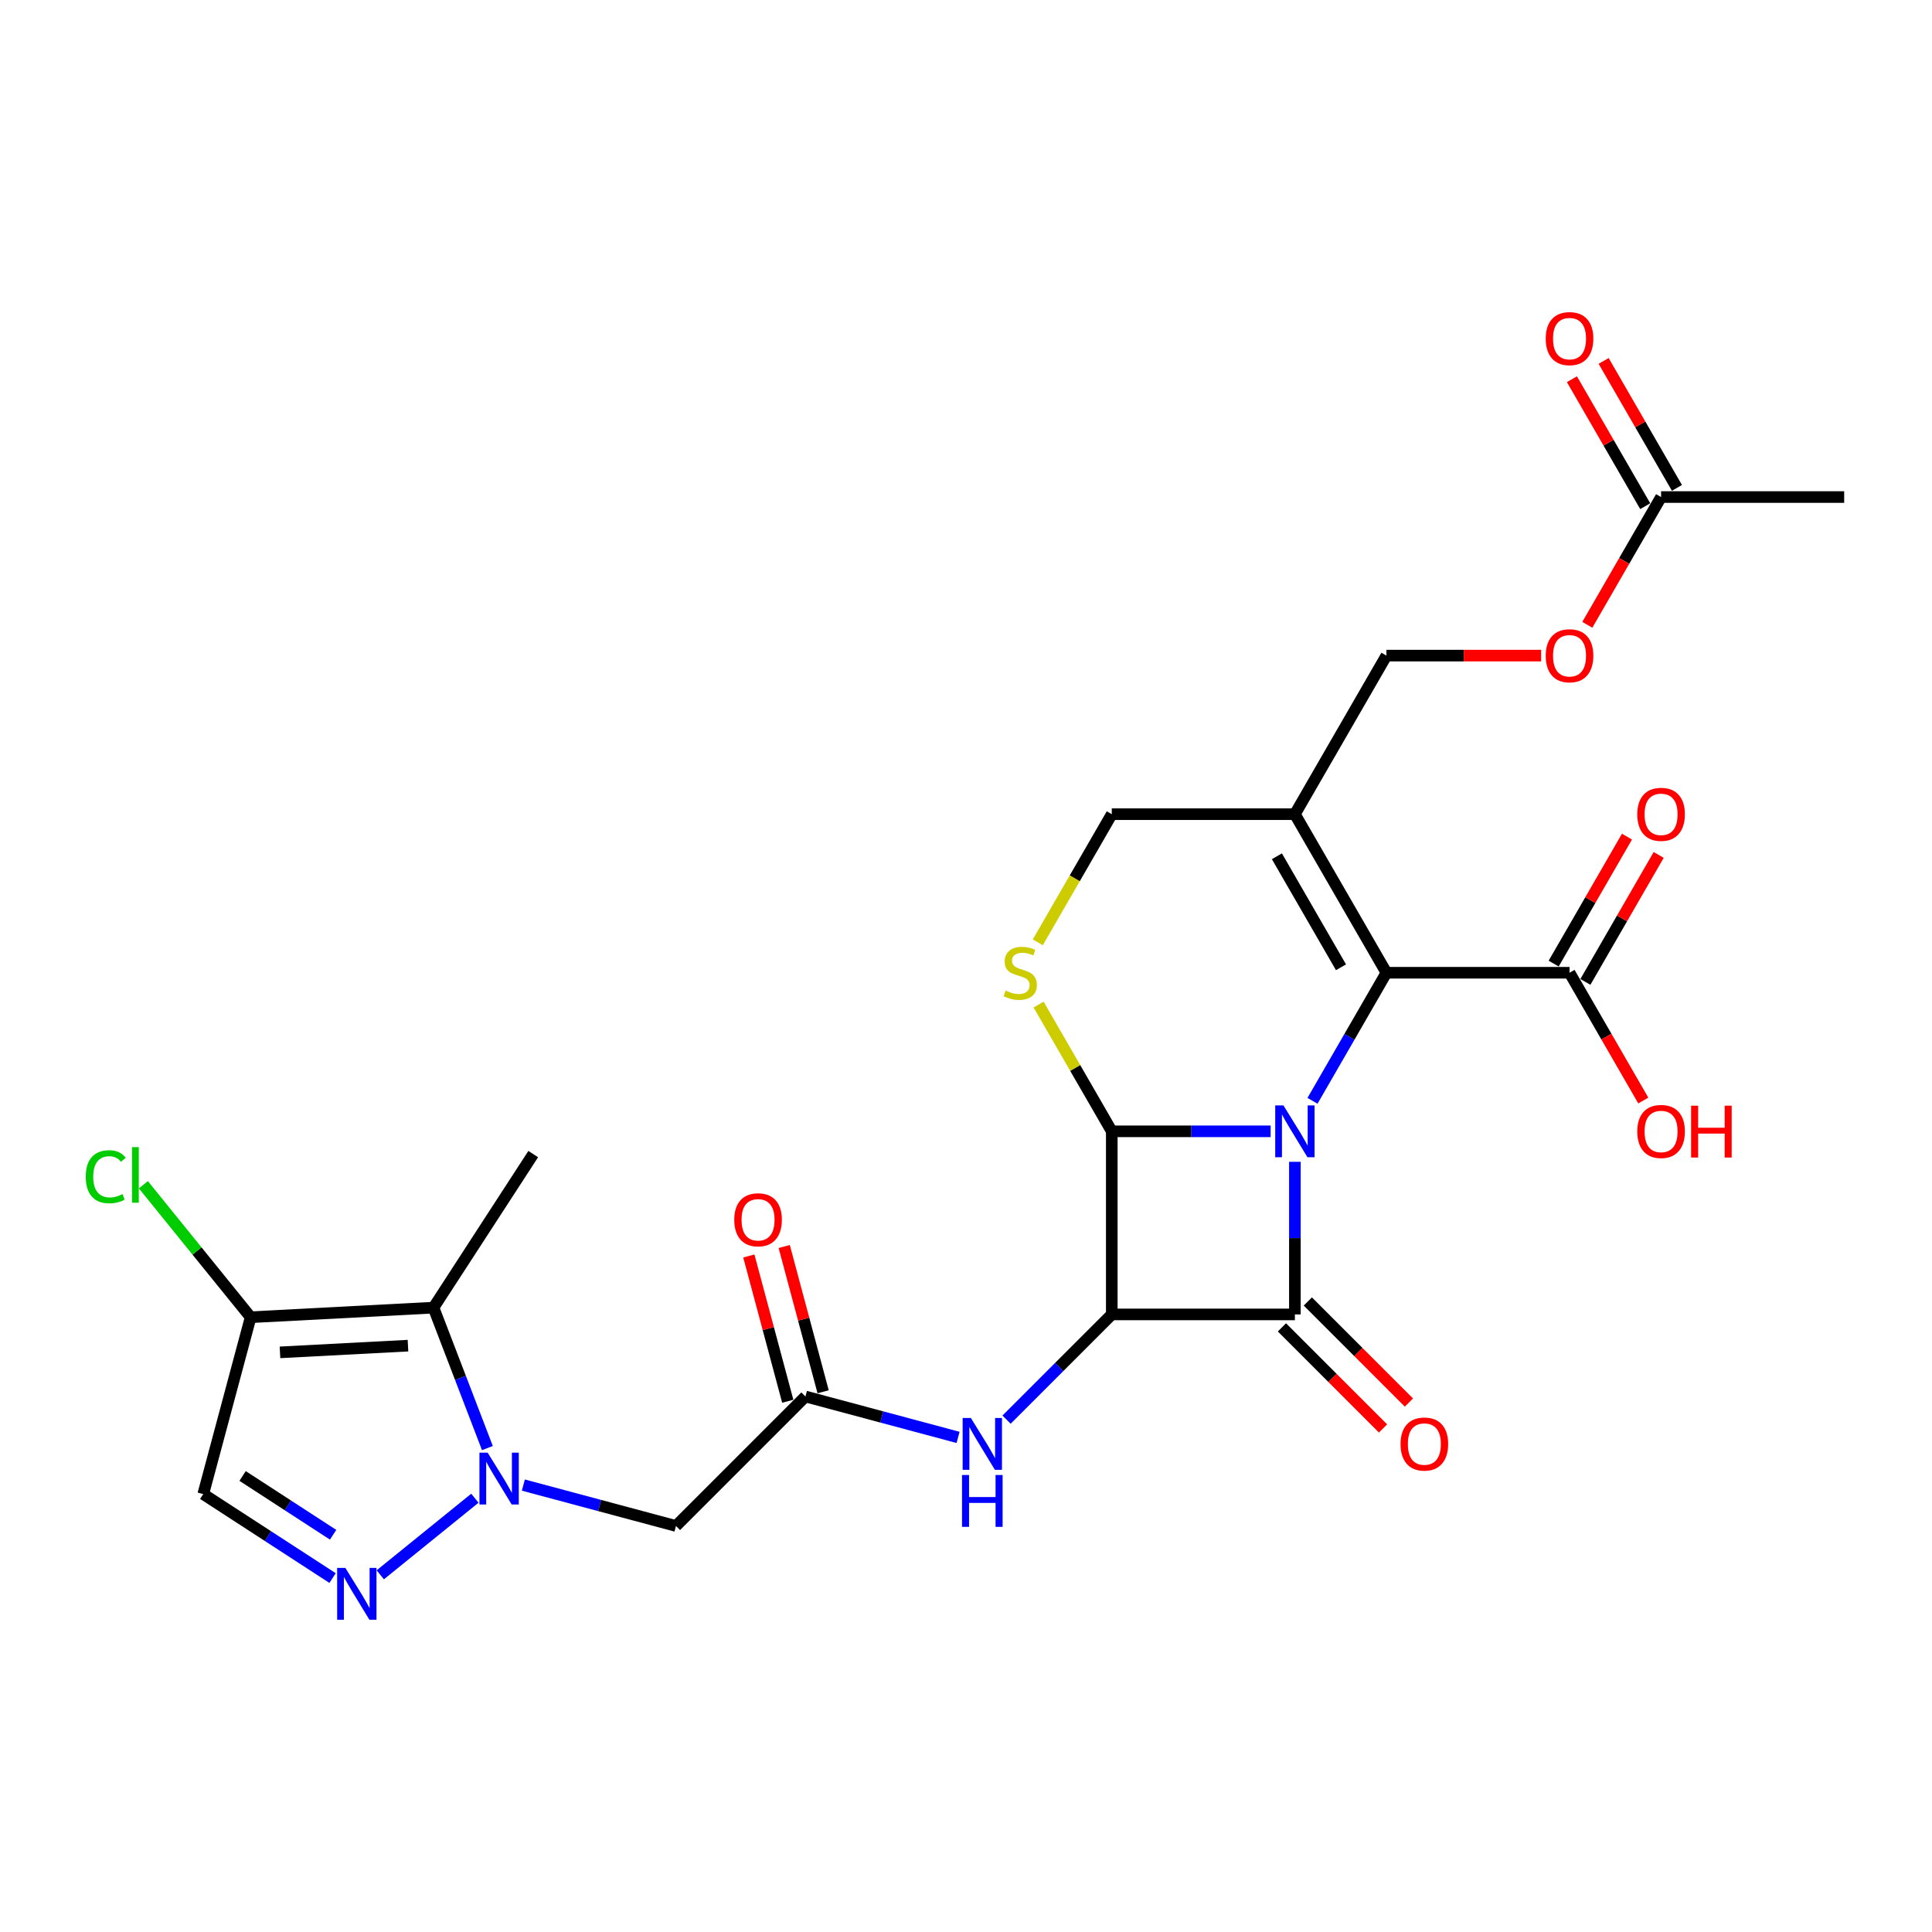 <?xml version='1.0' encoding='iso-8859-1'?>
<svg version='1.1' baseProfile='full'
              xmlns='http://www.w3.org/2000/svg'
                      xmlns:rdkit='http://www.rdkit.org/xml'
                      xmlns:xlink='http://www.w3.org/1999/xlink'
                  xml:space='preserve'
width='1000px' height='1000px' viewBox='0 0 1000 1000'>
<!-- END OF HEADER -->
<rect style='opacity:1.0;fill:#FFFFFF;stroke:none' width='1000' height='1000' x='0' y='0'> </rect>
<path class='bond-0' d='M 670.228,601.358 L 670.228,640.849' style='fill:none;fill-rule:evenodd;stroke:#0000FF;stroke-width:6px;stroke-linecap:butt;stroke-linejoin:miter;stroke-opacity:1' />
<path class='bond-0' d='M 670.228,640.849 L 670.228,680.341' style='fill:none;fill-rule:evenodd;stroke:#000000;stroke-width:6px;stroke-linecap:butt;stroke-linejoin:miter;stroke-opacity:1' />
<path class='bond-1' d='M 657.68,585.568 L 616.567,585.568' style='fill:none;fill-rule:evenodd;stroke:#0000FF;stroke-width:6px;stroke-linecap:butt;stroke-linejoin:miter;stroke-opacity:1' />
<path class='bond-1' d='M 616.567,585.568 L 575.455,585.568' style='fill:none;fill-rule:evenodd;stroke:#000000;stroke-width:6px;stroke-linecap:butt;stroke-linejoin:miter;stroke-opacity:1' />
<path class='bond-3' d='M 679.344,569.779 L 698.479,536.636' style='fill:none;fill-rule:evenodd;stroke:#0000FF;stroke-width:6px;stroke-linecap:butt;stroke-linejoin:miter;stroke-opacity:1' />
<path class='bond-3' d='M 698.479,536.636 L 717.614,503.493' style='fill:none;fill-rule:evenodd;stroke:#000000;stroke-width:6px;stroke-linecap:butt;stroke-linejoin:miter;stroke-opacity:1' />
<path class='bond-16' d='M 663.526,687.043 L 689.689,713.205' style='fill:none;fill-rule:evenodd;stroke:#000000;stroke-width:6px;stroke-linecap:butt;stroke-linejoin:miter;stroke-opacity:1' />
<path class='bond-16' d='M 689.689,713.205 L 715.851,739.367' style='fill:none;fill-rule:evenodd;stroke:#FF0000;stroke-width:6px;stroke-linecap:butt;stroke-linejoin:miter;stroke-opacity:1' />
<path class='bond-16' d='M 676.929,673.64 L 703.091,699.802' style='fill:none;fill-rule:evenodd;stroke:#000000;stroke-width:6px;stroke-linecap:butt;stroke-linejoin:miter;stroke-opacity:1' />
<path class='bond-16' d='M 703.091,699.802 L 729.254,725.964' style='fill:none;fill-rule:evenodd;stroke:#FF0000;stroke-width:6px;stroke-linecap:butt;stroke-linejoin:miter;stroke-opacity:1' />
<path class='bond-27' d='M 670.228,680.341 L 575.455,680.341' style='fill:none;fill-rule:evenodd;stroke:#000000;stroke-width:6px;stroke-linecap:butt;stroke-linejoin:miter;stroke-opacity:1' />
<path class='bond-2' d='M 575.455,585.568 L 575.455,680.341' style='fill:none;fill-rule:evenodd;stroke:#000000;stroke-width:6px;stroke-linecap:butt;stroke-linejoin:miter;stroke-opacity:1' />
<path class='bond-7' d='M 575.455,585.568 L 556.517,552.767' style='fill:none;fill-rule:evenodd;stroke:#000000;stroke-width:6px;stroke-linecap:butt;stroke-linejoin:miter;stroke-opacity:1' />
<path class='bond-7' d='M 556.517,552.767 L 537.579,519.965' style='fill:none;fill-rule:evenodd;stroke:#CCCC00;stroke-width:6px;stroke-linecap:butt;stroke-linejoin:miter;stroke-opacity:1' />
<path class='bond-11' d='M 575.455,680.341 L 548.222,707.574' style='fill:none;fill-rule:evenodd;stroke:#000000;stroke-width:6px;stroke-linecap:butt;stroke-linejoin:miter;stroke-opacity:1' />
<path class='bond-11' d='M 548.222,707.574 L 520.989,734.808' style='fill:none;fill-rule:evenodd;stroke:#0000FF;stroke-width:6px;stroke-linecap:butt;stroke-linejoin:miter;stroke-opacity:1' />
<path class='bond-8' d='M 717.614,503.493 L 670.228,421.418' style='fill:none;fill-rule:evenodd;stroke:#000000;stroke-width:6px;stroke-linecap:butt;stroke-linejoin:miter;stroke-opacity:1' />
<path class='bond-8' d='M 694.091,500.659 L 660.921,443.206' style='fill:none;fill-rule:evenodd;stroke:#000000;stroke-width:6px;stroke-linecap:butt;stroke-linejoin:miter;stroke-opacity:1' />
<path class='bond-14' d='M 717.614,503.493 L 812.387,503.493' style='fill:none;fill-rule:evenodd;stroke:#000000;stroke-width:6px;stroke-linecap:butt;stroke-linejoin:miter;stroke-opacity:1' />
<path class='bond-4' d='M 270.888,768.674 L 310.386,779.257' style='fill:none;fill-rule:evenodd;stroke:#0000FF;stroke-width:6px;stroke-linecap:butt;stroke-linejoin:miter;stroke-opacity:1' />
<path class='bond-4' d='M 310.386,779.257 L 349.883,789.841' style='fill:none;fill-rule:evenodd;stroke:#000000;stroke-width:6px;stroke-linecap:butt;stroke-linejoin:miter;stroke-opacity:1' />
<path class='bond-5' d='M 245.792,775.473 L 196.832,815.12' style='fill:none;fill-rule:evenodd;stroke:#0000FF;stroke-width:6px;stroke-linecap:butt;stroke-linejoin:miter;stroke-opacity:1' />
<path class='bond-6' d='M 252.279,749.523 L 238.328,713.178' style='fill:none;fill-rule:evenodd;stroke:#0000FF;stroke-width:6px;stroke-linecap:butt;stroke-linejoin:miter;stroke-opacity:1' />
<path class='bond-6' d='M 238.328,713.178 L 224.376,676.834' style='fill:none;fill-rule:evenodd;stroke:#000000;stroke-width:6px;stroke-linecap:butt;stroke-linejoin:miter;stroke-opacity:1' />
<path class='bond-12' d='M 172.14,816.805 L 138.672,795.071' style='fill:none;fill-rule:evenodd;stroke:#0000FF;stroke-width:6px;stroke-linecap:butt;stroke-linejoin:miter;stroke-opacity:1' />
<path class='bond-12' d='M 138.672,795.071 L 105.205,773.337' style='fill:none;fill-rule:evenodd;stroke:#000000;stroke-width:6px;stroke-linecap:butt;stroke-linejoin:miter;stroke-opacity:1' />
<path class='bond-12' d='M 172.423,794.389 L 148.996,779.175' style='fill:none;fill-rule:evenodd;stroke:#0000FF;stroke-width:6px;stroke-linecap:butt;stroke-linejoin:miter;stroke-opacity:1' />
<path class='bond-12' d='M 148.996,779.175 L 125.568,763.961' style='fill:none;fill-rule:evenodd;stroke:#000000;stroke-width:6px;stroke-linecap:butt;stroke-linejoin:miter;stroke-opacity:1' />
<path class='bond-9' d='M 224.376,676.834 L 129.734,681.794' style='fill:none;fill-rule:evenodd;stroke:#000000;stroke-width:6px;stroke-linecap:butt;stroke-linejoin:miter;stroke-opacity:1' />
<path class='bond-9' d='M 211.172,696.507 L 144.922,699.979' style='fill:none;fill-rule:evenodd;stroke:#000000;stroke-width:6px;stroke-linecap:butt;stroke-linejoin:miter;stroke-opacity:1' />
<path class='bond-25' d='M 224.376,676.834 L 275.993,597.351' style='fill:none;fill-rule:evenodd;stroke:#000000;stroke-width:6px;stroke-linecap:butt;stroke-linejoin:miter;stroke-opacity:1' />
<path class='bond-28' d='M 537.163,487.742 L 556.309,454.58' style='fill:none;fill-rule:evenodd;stroke:#CCCC00;stroke-width:6px;stroke-linecap:butt;stroke-linejoin:miter;stroke-opacity:1' />
<path class='bond-28' d='M 556.309,454.58 L 575.455,421.418' style='fill:none;fill-rule:evenodd;stroke:#000000;stroke-width:6px;stroke-linecap:butt;stroke-linejoin:miter;stroke-opacity:1' />
<path class='bond-15' d='M 670.228,421.418 L 575.455,421.418' style='fill:none;fill-rule:evenodd;stroke:#000000;stroke-width:6px;stroke-linecap:butt;stroke-linejoin:miter;stroke-opacity:1' />
<path class='bond-17' d='M 670.228,421.418 L 717.614,339.342' style='fill:none;fill-rule:evenodd;stroke:#000000;stroke-width:6px;stroke-linecap:butt;stroke-linejoin:miter;stroke-opacity:1' />
<path class='bond-23' d='M 129.734,681.794 L 101.969,647.508' style='fill:none;fill-rule:evenodd;stroke:#000000;stroke-width:6px;stroke-linecap:butt;stroke-linejoin:miter;stroke-opacity:1' />
<path class='bond-23' d='M 101.969,647.508 L 74.205,613.221' style='fill:none;fill-rule:evenodd;stroke:#00CC00;stroke-width:6px;stroke-linecap:butt;stroke-linejoin:miter;stroke-opacity:1' />
<path class='bond-29' d='M 129.734,681.794 L 105.205,773.337' style='fill:none;fill-rule:evenodd;stroke:#000000;stroke-width:6px;stroke-linecap:butt;stroke-linejoin:miter;stroke-opacity:1' />
<path class='bond-10' d='M 349.883,789.841 L 416.898,722.826' style='fill:none;fill-rule:evenodd;stroke:#000000;stroke-width:6px;stroke-linecap:butt;stroke-linejoin:miter;stroke-opacity:1' />
<path class='bond-13' d='M 495.893,743.993 L 456.395,733.41' style='fill:none;fill-rule:evenodd;stroke:#0000FF;stroke-width:6px;stroke-linecap:butt;stroke-linejoin:miter;stroke-opacity:1' />
<path class='bond-13' d='M 456.395,733.41 L 416.898,722.826' style='fill:none;fill-rule:evenodd;stroke:#000000;stroke-width:6px;stroke-linecap:butt;stroke-linejoin:miter;stroke-opacity:1' />
<path class='bond-20' d='M 426.052,720.374 L 415.979,682.781' style='fill:none;fill-rule:evenodd;stroke:#000000;stroke-width:6px;stroke-linecap:butt;stroke-linejoin:miter;stroke-opacity:1' />
<path class='bond-20' d='M 415.979,682.781 L 405.906,645.188' style='fill:none;fill-rule:evenodd;stroke:#FF0000;stroke-width:6px;stroke-linecap:butt;stroke-linejoin:miter;stroke-opacity:1' />
<path class='bond-20' d='M 407.743,725.279 L 397.67,687.687' style='fill:none;fill-rule:evenodd;stroke:#000000;stroke-width:6px;stroke-linecap:butt;stroke-linejoin:miter;stroke-opacity:1' />
<path class='bond-20' d='M 397.67,687.687 L 387.597,650.094' style='fill:none;fill-rule:evenodd;stroke:#FF0000;stroke-width:6px;stroke-linecap:butt;stroke-linejoin:miter;stroke-opacity:1' />
<path class='bond-19' d='M 820.594,508.232 L 839.565,475.373' style='fill:none;fill-rule:evenodd;stroke:#000000;stroke-width:6px;stroke-linecap:butt;stroke-linejoin:miter;stroke-opacity:1' />
<path class='bond-19' d='M 839.565,475.373 L 858.536,442.514' style='fill:none;fill-rule:evenodd;stroke:#FF0000;stroke-width:6px;stroke-linecap:butt;stroke-linejoin:miter;stroke-opacity:1' />
<path class='bond-19' d='M 804.179,498.754 L 823.15,465.896' style='fill:none;fill-rule:evenodd;stroke:#000000;stroke-width:6px;stroke-linecap:butt;stroke-linejoin:miter;stroke-opacity:1' />
<path class='bond-19' d='M 823.15,465.896 L 842.121,433.037' style='fill:none;fill-rule:evenodd;stroke:#FF0000;stroke-width:6px;stroke-linecap:butt;stroke-linejoin:miter;stroke-opacity:1' />
<path class='bond-24' d='M 812.387,503.493 L 831.478,536.56' style='fill:none;fill-rule:evenodd;stroke:#000000;stroke-width:6px;stroke-linecap:butt;stroke-linejoin:miter;stroke-opacity:1' />
<path class='bond-24' d='M 831.478,536.56 L 850.569,569.628' style='fill:none;fill-rule:evenodd;stroke:#FF0000;stroke-width:6px;stroke-linecap:butt;stroke-linejoin:miter;stroke-opacity:1' />
<path class='bond-21' d='M 717.614,339.342 L 757.655,339.342' style='fill:none;fill-rule:evenodd;stroke:#000000;stroke-width:6px;stroke-linecap:butt;stroke-linejoin:miter;stroke-opacity:1' />
<path class='bond-21' d='M 757.655,339.342 L 797.697,339.342' style='fill:none;fill-rule:evenodd;stroke:#FF0000;stroke-width:6px;stroke-linecap:butt;stroke-linejoin:miter;stroke-opacity:1' />
<path class='bond-18' d='M 859.773,257.267 L 840.681,290.334' style='fill:none;fill-rule:evenodd;stroke:#000000;stroke-width:6px;stroke-linecap:butt;stroke-linejoin:miter;stroke-opacity:1' />
<path class='bond-18' d='M 840.681,290.334 L 821.59,323.401' style='fill:none;fill-rule:evenodd;stroke:#FF0000;stroke-width:6px;stroke-linecap:butt;stroke-linejoin:miter;stroke-opacity:1' />
<path class='bond-22' d='M 867.98,252.528 L 849.009,219.669' style='fill:none;fill-rule:evenodd;stroke:#000000;stroke-width:6px;stroke-linecap:butt;stroke-linejoin:miter;stroke-opacity:1' />
<path class='bond-22' d='M 849.009,219.669 L 830.038,186.81' style='fill:none;fill-rule:evenodd;stroke:#FF0000;stroke-width:6px;stroke-linecap:butt;stroke-linejoin:miter;stroke-opacity:1' />
<path class='bond-22' d='M 851.565,262.005 L 832.594,229.146' style='fill:none;fill-rule:evenodd;stroke:#000000;stroke-width:6px;stroke-linecap:butt;stroke-linejoin:miter;stroke-opacity:1' />
<path class='bond-22' d='M 832.594,229.146 L 813.623,196.288' style='fill:none;fill-rule:evenodd;stroke:#FF0000;stroke-width:6px;stroke-linecap:butt;stroke-linejoin:miter;stroke-opacity:1' />
<path class='bond-26' d='M 859.773,257.267 L 954.545,257.267' style='fill:none;fill-rule:evenodd;stroke:#000000;stroke-width:6px;stroke-linecap:butt;stroke-linejoin:miter;stroke-opacity:1' />
<path  class='atom-0' d='M 664.295 572.149
L 673.09 586.365
Q 673.962 587.767, 675.364 590.307
Q 676.767 592.847, 676.843 592.999
L 676.843 572.149
L 680.406 572.149
L 680.406 598.988
L 676.729 598.988
L 667.29 583.446
Q 666.19 581.626, 665.015 579.541
Q 663.878 577.456, 663.537 576.812
L 663.537 598.988
L 660.049 598.988
L 660.049 572.149
L 664.295 572.149
' fill='#0000FF'/>
<path  class='atom-5' d='M 252.407 751.892
L 261.202 766.108
Q 262.074 767.511, 263.477 770.05
Q 264.879 772.59, 264.955 772.742
L 264.955 751.892
L 268.518 751.892
L 268.518 778.732
L 264.841 778.732
L 255.402 763.189
Q 254.303 761.369, 253.127 759.284
Q 251.99 757.199, 251.649 756.555
L 251.649 778.732
L 248.161 778.732
L 248.161 751.892
L 252.407 751.892
' fill='#0000FF'/>
<path  class='atom-6' d='M 178.755 811.534
L 187.55 825.75
Q 188.422 827.153, 189.824 829.693
Q 191.227 832.233, 191.303 832.384
L 191.303 811.534
L 194.866 811.534
L 194.866 838.374
L 191.189 838.374
L 181.75 822.831
Q 180.65 821.012, 179.475 818.927
Q 178.338 816.842, 177.997 816.197
L 177.997 838.374
L 174.509 838.374
L 174.509 811.534
L 178.755 811.534
' fill='#0000FF'/>
<path  class='atom-8' d='M 520.487 512.705
Q 520.79 512.819, 522.041 513.349
Q 523.292 513.88, 524.657 514.221
Q 526.06 514.525, 527.424 514.525
Q 529.964 514.525, 531.443 513.311
Q 532.921 512.06, 532.921 509.9
Q 532.921 508.421, 532.163 507.511
Q 531.443 506.602, 530.305 506.109
Q 529.168 505.616, 527.273 505.047
Q 524.884 504.327, 523.444 503.645
Q 522.041 502.962, 521.018 501.522
Q 520.032 500.081, 520.032 497.655
Q 520.032 494.281, 522.307 492.196
Q 524.619 490.111, 529.168 490.111
Q 532.277 490.111, 535.802 491.59
L 534.93 494.509
Q 531.708 493.182, 529.282 493.182
Q 526.666 493.182, 525.226 494.281
Q 523.785 495.343, 523.823 497.2
Q 523.823 498.641, 524.543 499.513
Q 525.301 500.384, 526.363 500.877
Q 527.462 501.37, 529.282 501.939
Q 531.708 502.697, 533.149 503.455
Q 534.589 504.213, 535.613 505.768
Q 536.674 507.284, 536.674 509.9
Q 536.674 513.615, 534.172 515.624
Q 531.708 517.595, 527.576 517.595
Q 525.188 517.595, 523.368 517.064
Q 521.586 516.572, 519.464 515.7
L 520.487 512.705
' fill='#CCCC00'/>
<path  class='atom-12' d='M 502.508 733.936
L 511.303 748.151
Q 512.175 749.554, 513.577 752.094
Q 514.98 754.634, 515.056 754.786
L 515.056 733.936
L 518.619 733.936
L 518.619 760.775
L 514.942 760.775
L 505.503 745.232
Q 504.403 743.413, 503.228 741.328
Q 502.091 739.243, 501.75 738.598
L 501.75 760.775
L 498.262 760.775
L 498.262 733.936
L 502.508 733.936
' fill='#0000FF'/>
<path  class='atom-12' d='M 497.94 763.459
L 501.579 763.459
L 501.579 774.87
L 515.302 774.87
L 515.302 763.459
L 518.942 763.459
L 518.942 790.299
L 515.302 790.299
L 515.302 777.903
L 501.579 777.903
L 501.579 790.299
L 497.94 790.299
L 497.94 763.459
' fill='#0000FF'/>
<path  class='atom-17' d='M 724.922 747.431
Q 724.922 740.987, 728.106 737.385
Q 731.29 733.784, 737.242 733.784
Q 743.194 733.784, 746.378 737.385
Q 749.562 740.987, 749.562 747.431
Q 749.562 753.952, 746.34 757.667
Q 743.118 761.344, 737.242 761.344
Q 731.328 761.344, 728.106 757.667
Q 724.922 753.989, 724.922 747.431
M 737.242 758.311
Q 741.336 758.311, 743.535 755.582
Q 745.772 752.814, 745.772 747.431
Q 745.772 742.162, 743.535 739.508
Q 741.336 736.817, 737.242 736.817
Q 733.148 736.817, 730.911 739.47
Q 728.713 742.124, 728.713 747.431
Q 728.713 752.852, 730.911 755.582
Q 733.148 758.311, 737.242 758.311
' fill='#FF0000'/>
<path  class='atom-20' d='M 847.452 421.493
Q 847.452 415.049, 850.637 411.447
Q 853.821 407.846, 859.773 407.846
Q 865.725 407.846, 868.909 411.447
Q 872.093 415.049, 872.093 421.493
Q 872.093 428.014, 868.871 431.729
Q 865.649 435.406, 859.773 435.406
Q 853.859 435.406, 850.637 431.729
Q 847.452 428.052, 847.452 421.493
M 859.773 432.373
Q 863.867 432.373, 866.066 429.644
Q 868.302 426.876, 868.302 421.493
Q 868.302 416.224, 866.066 413.57
Q 863.867 410.879, 859.773 410.879
Q 855.679 410.879, 853.442 413.532
Q 851.243 416.186, 851.243 421.493
Q 851.243 426.914, 853.442 429.644
Q 855.679 432.373, 859.773 432.373
' fill='#FF0000'/>
<path  class='atom-21' d='M 380.048 631.359
Q 380.048 624.914, 383.233 621.313
Q 386.417 617.712, 392.369 617.712
Q 398.32 617.712, 401.505 621.313
Q 404.689 624.914, 404.689 631.359
Q 404.689 637.879, 401.467 641.594
Q 398.244 645.272, 392.369 645.272
Q 386.455 645.272, 383.233 641.594
Q 380.048 637.917, 380.048 631.359
M 392.369 642.239
Q 396.463 642.239, 398.661 639.509
Q 400.898 636.742, 400.898 631.359
Q 400.898 626.09, 398.661 623.436
Q 396.463 620.744, 392.369 620.744
Q 388.274 620.744, 386.038 623.398
Q 383.839 626.052, 383.839 631.359
Q 383.839 636.78, 386.038 639.509
Q 388.274 642.239, 392.369 642.239
' fill='#FF0000'/>
<path  class='atom-22' d='M 800.066 339.418
Q 800.066 332.973, 803.251 329.372
Q 806.435 325.771, 812.387 325.771
Q 818.338 325.771, 821.523 329.372
Q 824.707 332.973, 824.707 339.418
Q 824.707 345.938, 821.485 349.653
Q 818.262 353.331, 812.387 353.331
Q 806.473 353.331, 803.251 349.653
Q 800.066 345.976, 800.066 339.418
M 812.387 350.298
Q 816.481 350.298, 818.679 347.568
Q 820.916 344.801, 820.916 339.418
Q 820.916 334.149, 818.679 331.495
Q 816.481 328.803, 812.387 328.803
Q 808.292 328.803, 806.056 331.457
Q 803.857 334.111, 803.857 339.418
Q 803.857 344.839, 806.056 347.568
Q 808.292 350.298, 812.387 350.298
' fill='#FF0000'/>
<path  class='atom-23' d='M 800.066 175.267
Q 800.066 168.822, 803.251 165.221
Q 806.435 161.62, 812.387 161.62
Q 818.338 161.62, 821.523 165.221
Q 824.707 168.822, 824.707 175.267
Q 824.707 181.787, 821.485 185.502
Q 818.262 189.18, 812.387 189.18
Q 806.473 189.18, 803.251 185.502
Q 800.066 181.825, 800.066 175.267
M 812.387 186.147
Q 816.481 186.147, 818.679 183.417
Q 820.916 180.65, 820.916 175.267
Q 820.916 169.998, 818.679 167.344
Q 816.481 164.652, 812.387 164.652
Q 808.292 164.652, 806.056 167.306
Q 803.857 169.96, 803.857 175.267
Q 803.857 180.688, 806.056 183.417
Q 808.292 186.147, 812.387 186.147
' fill='#FF0000'/>
<path  class='atom-24' d='M 44.389 609.071
Q 44.389 602.399, 47.498 598.911
Q 50.644 595.386, 56.596 595.386
Q 62.131 595.386, 65.088 599.29
L 62.586 601.337
Q 60.425 598.494, 56.596 598.494
Q 52.54 598.494, 50.379 601.224
Q 48.256 603.915, 48.256 609.071
Q 48.256 614.378, 50.455 617.107
Q 52.691 619.837, 57.013 619.837
Q 59.97 619.837, 63.419 618.055
L 64.481 620.898
Q 63.078 621.808, 60.955 622.339
Q 58.833 622.87, 56.482 622.87
Q 50.644 622.87, 47.498 619.306
Q 44.389 615.743, 44.389 609.071
' fill='#00CC00'/>
<path  class='atom-24' d='M 68.348 593.755
L 71.835 593.755
L 71.835 622.528
L 68.348 622.528
L 68.348 593.755
' fill='#00CC00'/>
<path  class='atom-25' d='M 847.452 585.644
Q 847.452 579.2, 850.637 575.598
Q 853.821 571.997, 859.773 571.997
Q 865.725 571.997, 868.909 575.598
Q 872.093 579.2, 872.093 585.644
Q 872.093 592.165, 868.871 595.88
Q 865.649 599.557, 859.773 599.557
Q 853.859 599.557, 850.637 595.88
Q 847.452 592.203, 847.452 585.644
M 859.773 596.524
Q 863.867 596.524, 866.066 593.795
Q 868.302 591.027, 868.302 585.644
Q 868.302 580.375, 866.066 577.721
Q 863.867 575.03, 859.773 575.03
Q 855.679 575.03, 853.442 577.683
Q 851.243 580.337, 851.243 585.644
Q 851.243 591.065, 853.442 593.795
Q 855.679 596.524, 859.773 596.524
' fill='#FF0000'/>
<path  class='atom-25' d='M 875.316 572.3
L 878.955 572.3
L 878.955 583.711
L 892.678 583.711
L 892.678 572.3
L 896.317 572.3
L 896.317 599.14
L 892.678 599.14
L 892.678 586.744
L 878.955 586.744
L 878.955 599.14
L 875.316 599.14
L 875.316 572.3
' fill='#FF0000'/>
</svg>

